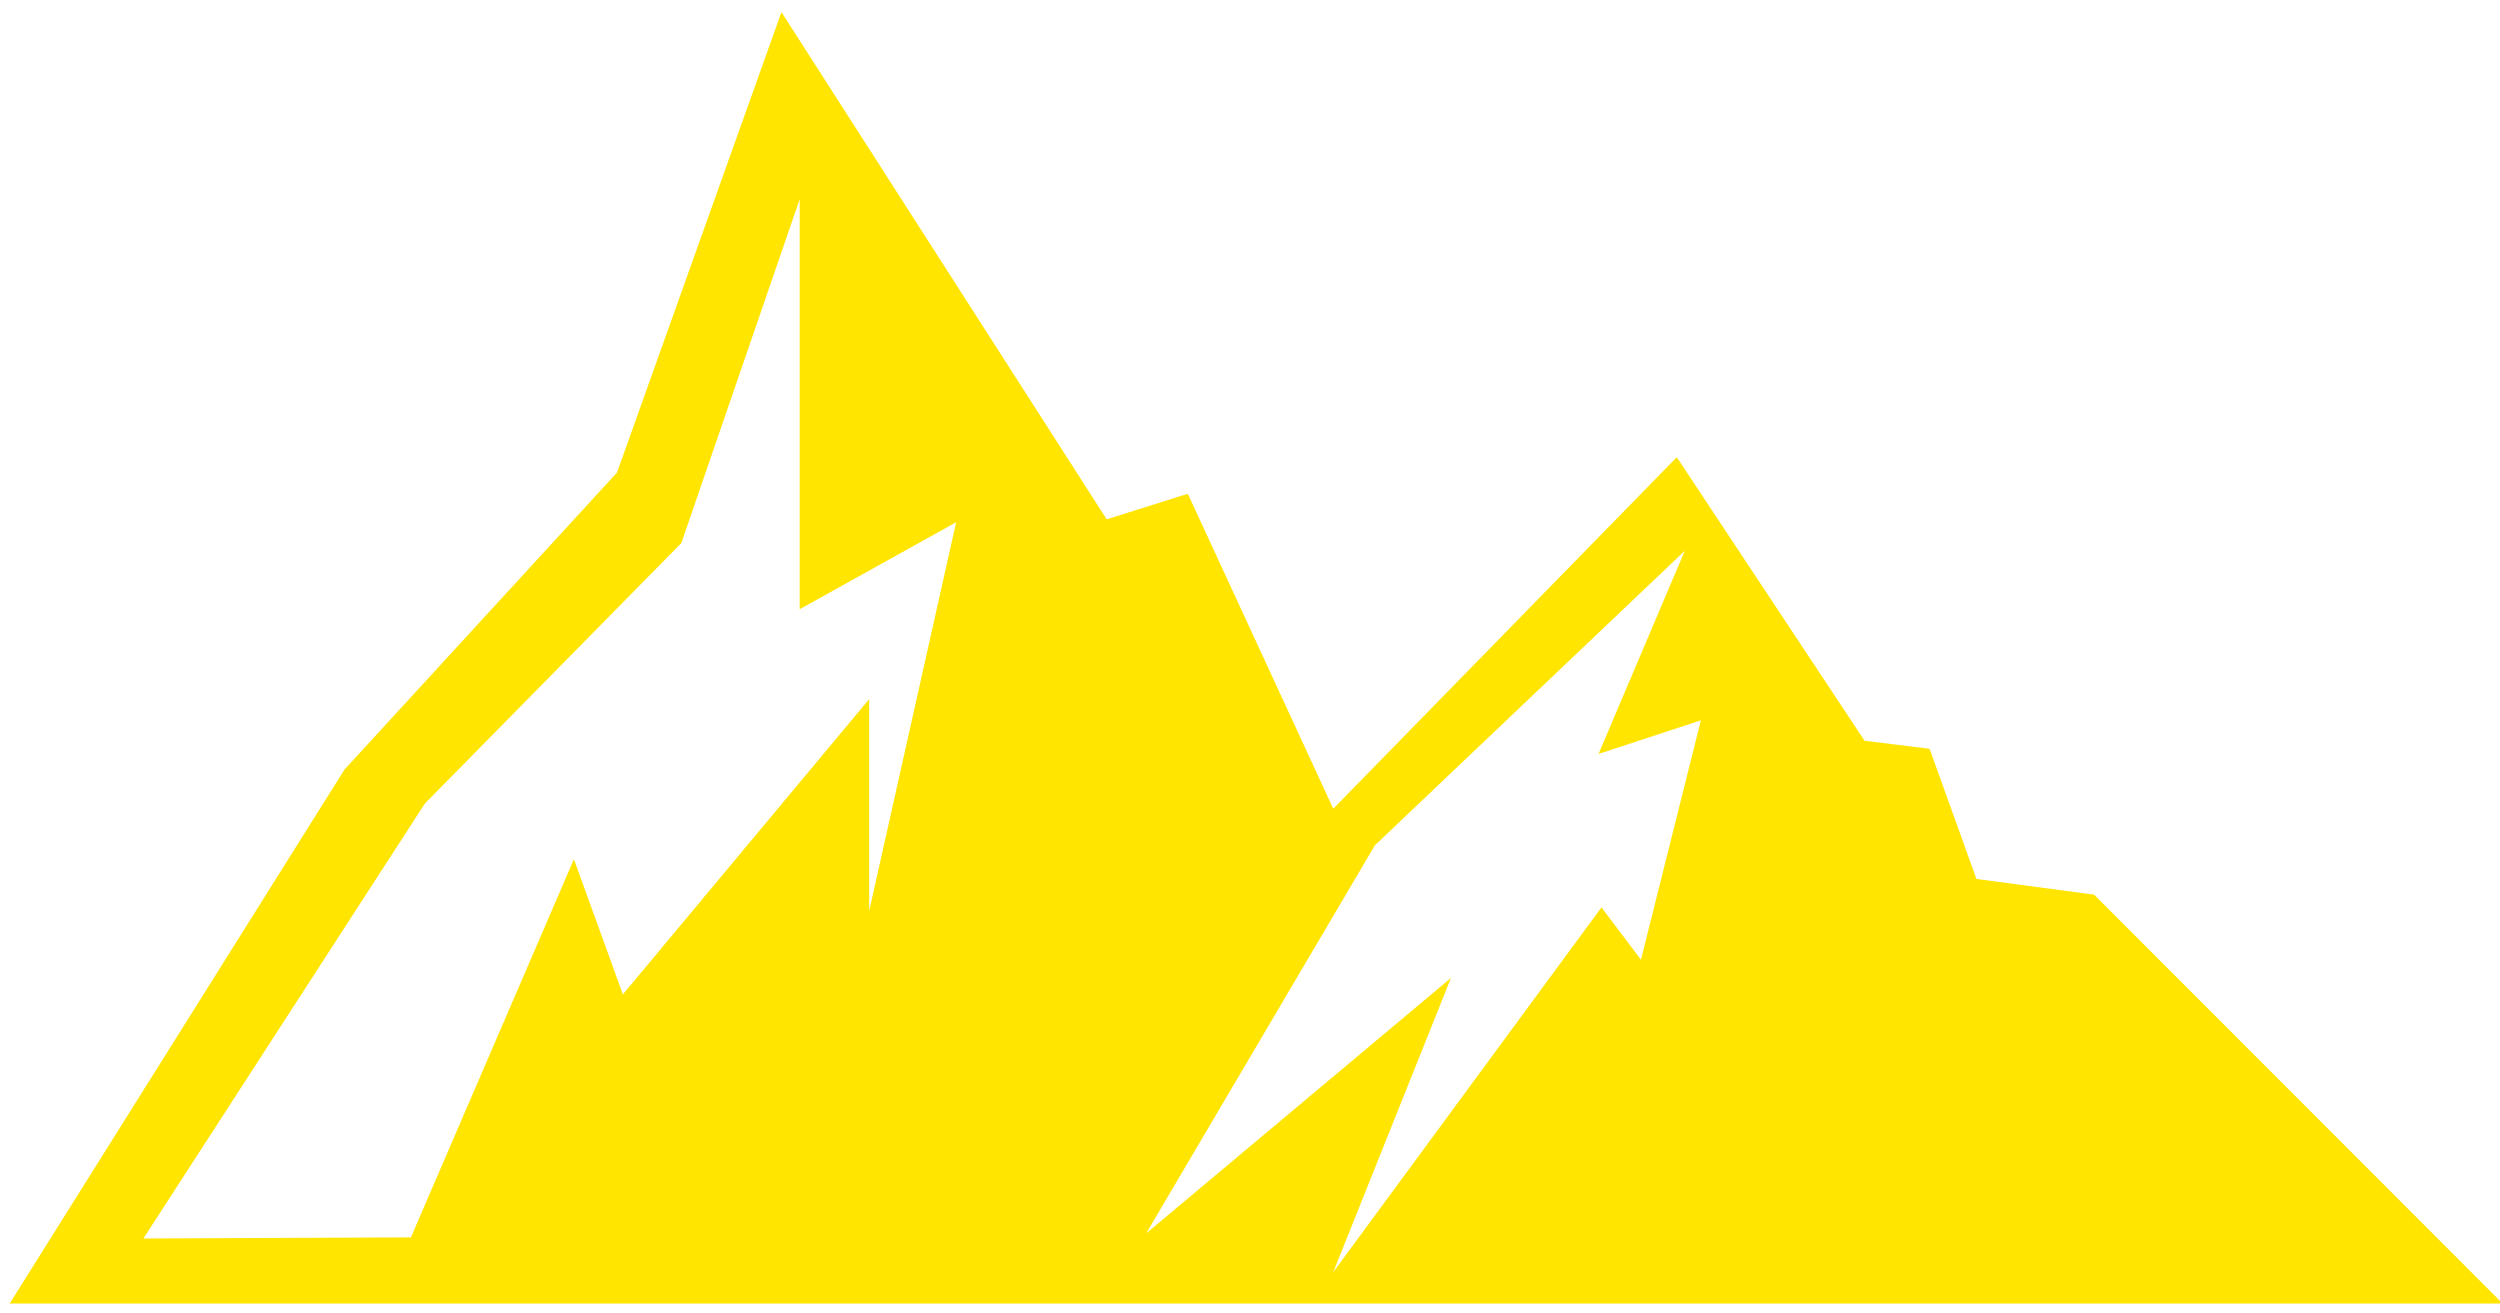 <svg xmlns="http://www.w3.org/2000/svg" width="158" height="83" viewBox="0 0 158 83"><g><g><path fill="#ffe500" d="M158.165 82.382H.612l21.155-33.741 17.228-18.776L49.388.765l20.554 32.056 5.127-1.616 9.193 19.906 21.71-22.216 11.87 17.922 4.11.507 2.957 8.224 7.436.992zM60.428 33.005l-9.887 5.497V12.59L43.06 34.323 26.848 50.789 9.064 78.272l16.906-.07 10.3-23.9 3.096 8.543 15.566-18.66V57.58zm47.068 12.519l-6.468 2.124 5.452-12.84-19.586 18.615-14.457 24.528L91.7 61.806l-7.438 18.592 16.95-23.05 2.496 3.305z"/></g></g></svg>